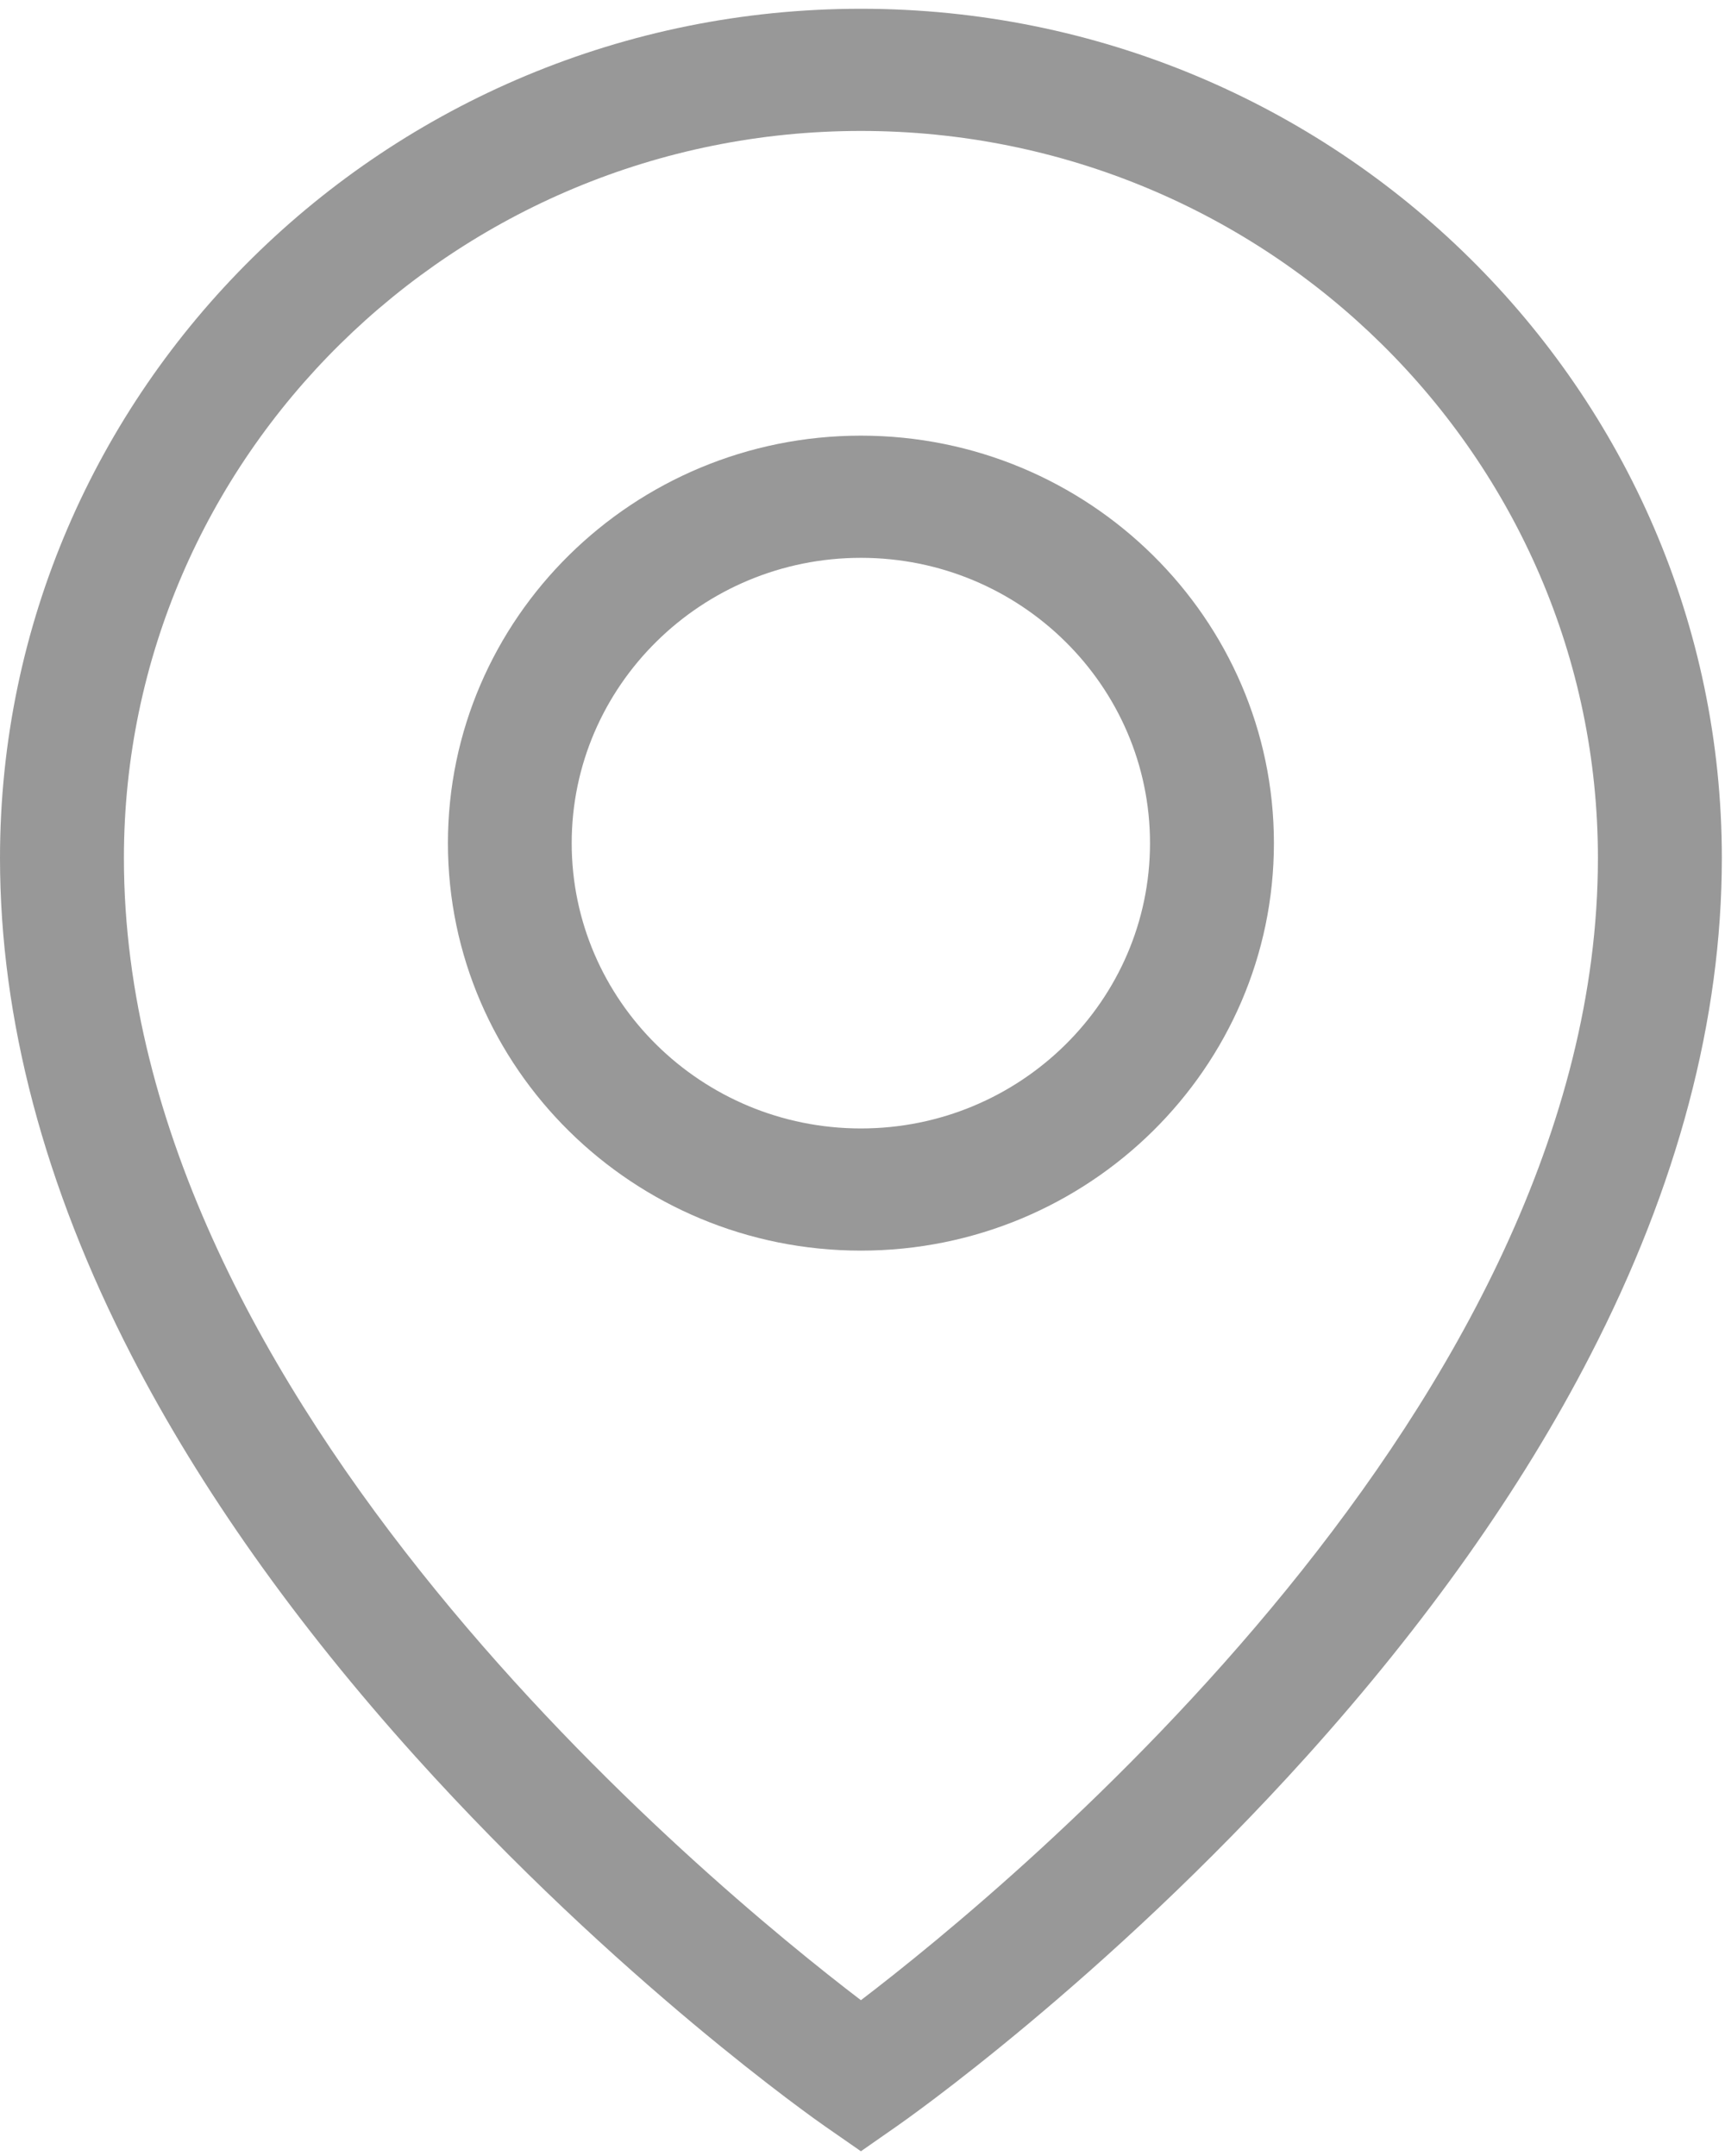 <?xml version="1.0" encoding="UTF-8"?>
<svg width="12px" height="15px" viewBox="0 0 12 15" version="1.1" xmlns="http://www.w3.org/2000/svg" xmlns:xlink="http://www.w3.org/1999/xlink">
    <!-- Generator: Sketch 52.5 (67469) - http://www.bohemiancoding.com/sketch -->
    <title>icon-map</title>
    <desc>Created with Sketch.</desc>
    <g id="Symbols" stroke="none" stroke-width="1" fill="none" fill-rule="evenodd">
        <g id="Group" transform="translate(0, -12)" fill="#989898">
            <g id="icon-map">
                <g transform="translate(0, 12)">
                    <g>
                        <g id="Group-3" transform="translate(0, 0.028)">
                            <path d="M5.989,0.883 C3.162,0.883 0.862,3.153 0.862,5.942 C0.862,9.729 4.931,13.081 5.989,13.888 C7.046,13.081 11.116,9.729 11.116,5.942 C11.116,3.153 8.816,0.883 5.989,0.883 Z M5.989,14.939 L5.74,14.766 C5.682,14.726 4.294,13.753 2.888,12.191 C2.057,11.268 1.393,10.33 0.915,9.403 C0.308,8.225 2.4615385e-05,7.061 2.4615385e-05,5.942 C2.4615385e-05,2.684 2.687,0.033 5.989,0.033 C9.291,0.033 11.978,2.684 11.978,5.942 C11.978,7.061 11.67,8.225 11.062,9.403 C10.585,10.33 9.921,11.268 9.09,12.191 C7.683,13.753 6.295,14.726 6.237,14.766 L5.989,14.939 Z" id="Fill-1"></path>
                        </g>
                        <path d="M5.989,3.881 C4.88,3.881 3.977,4.772 3.977,5.866 C3.977,6.961 4.88,7.851 5.989,7.851 C7.098,7.851 8,6.961 8,5.866 C8,4.772 7.098,3.881 5.989,3.881 M5.989,8.701 C4.405,8.701 3.116,7.429 3.116,5.866 C3.116,4.303 4.405,3.031 5.989,3.031 C7.573,3.031 8.862,4.303 8.862,5.866 C8.862,7.429 7.573,8.701 5.989,8.701" id="Fill-4"></path>
                    </g>
                </g>
            </g>
        </g>
    </g>
</svg>